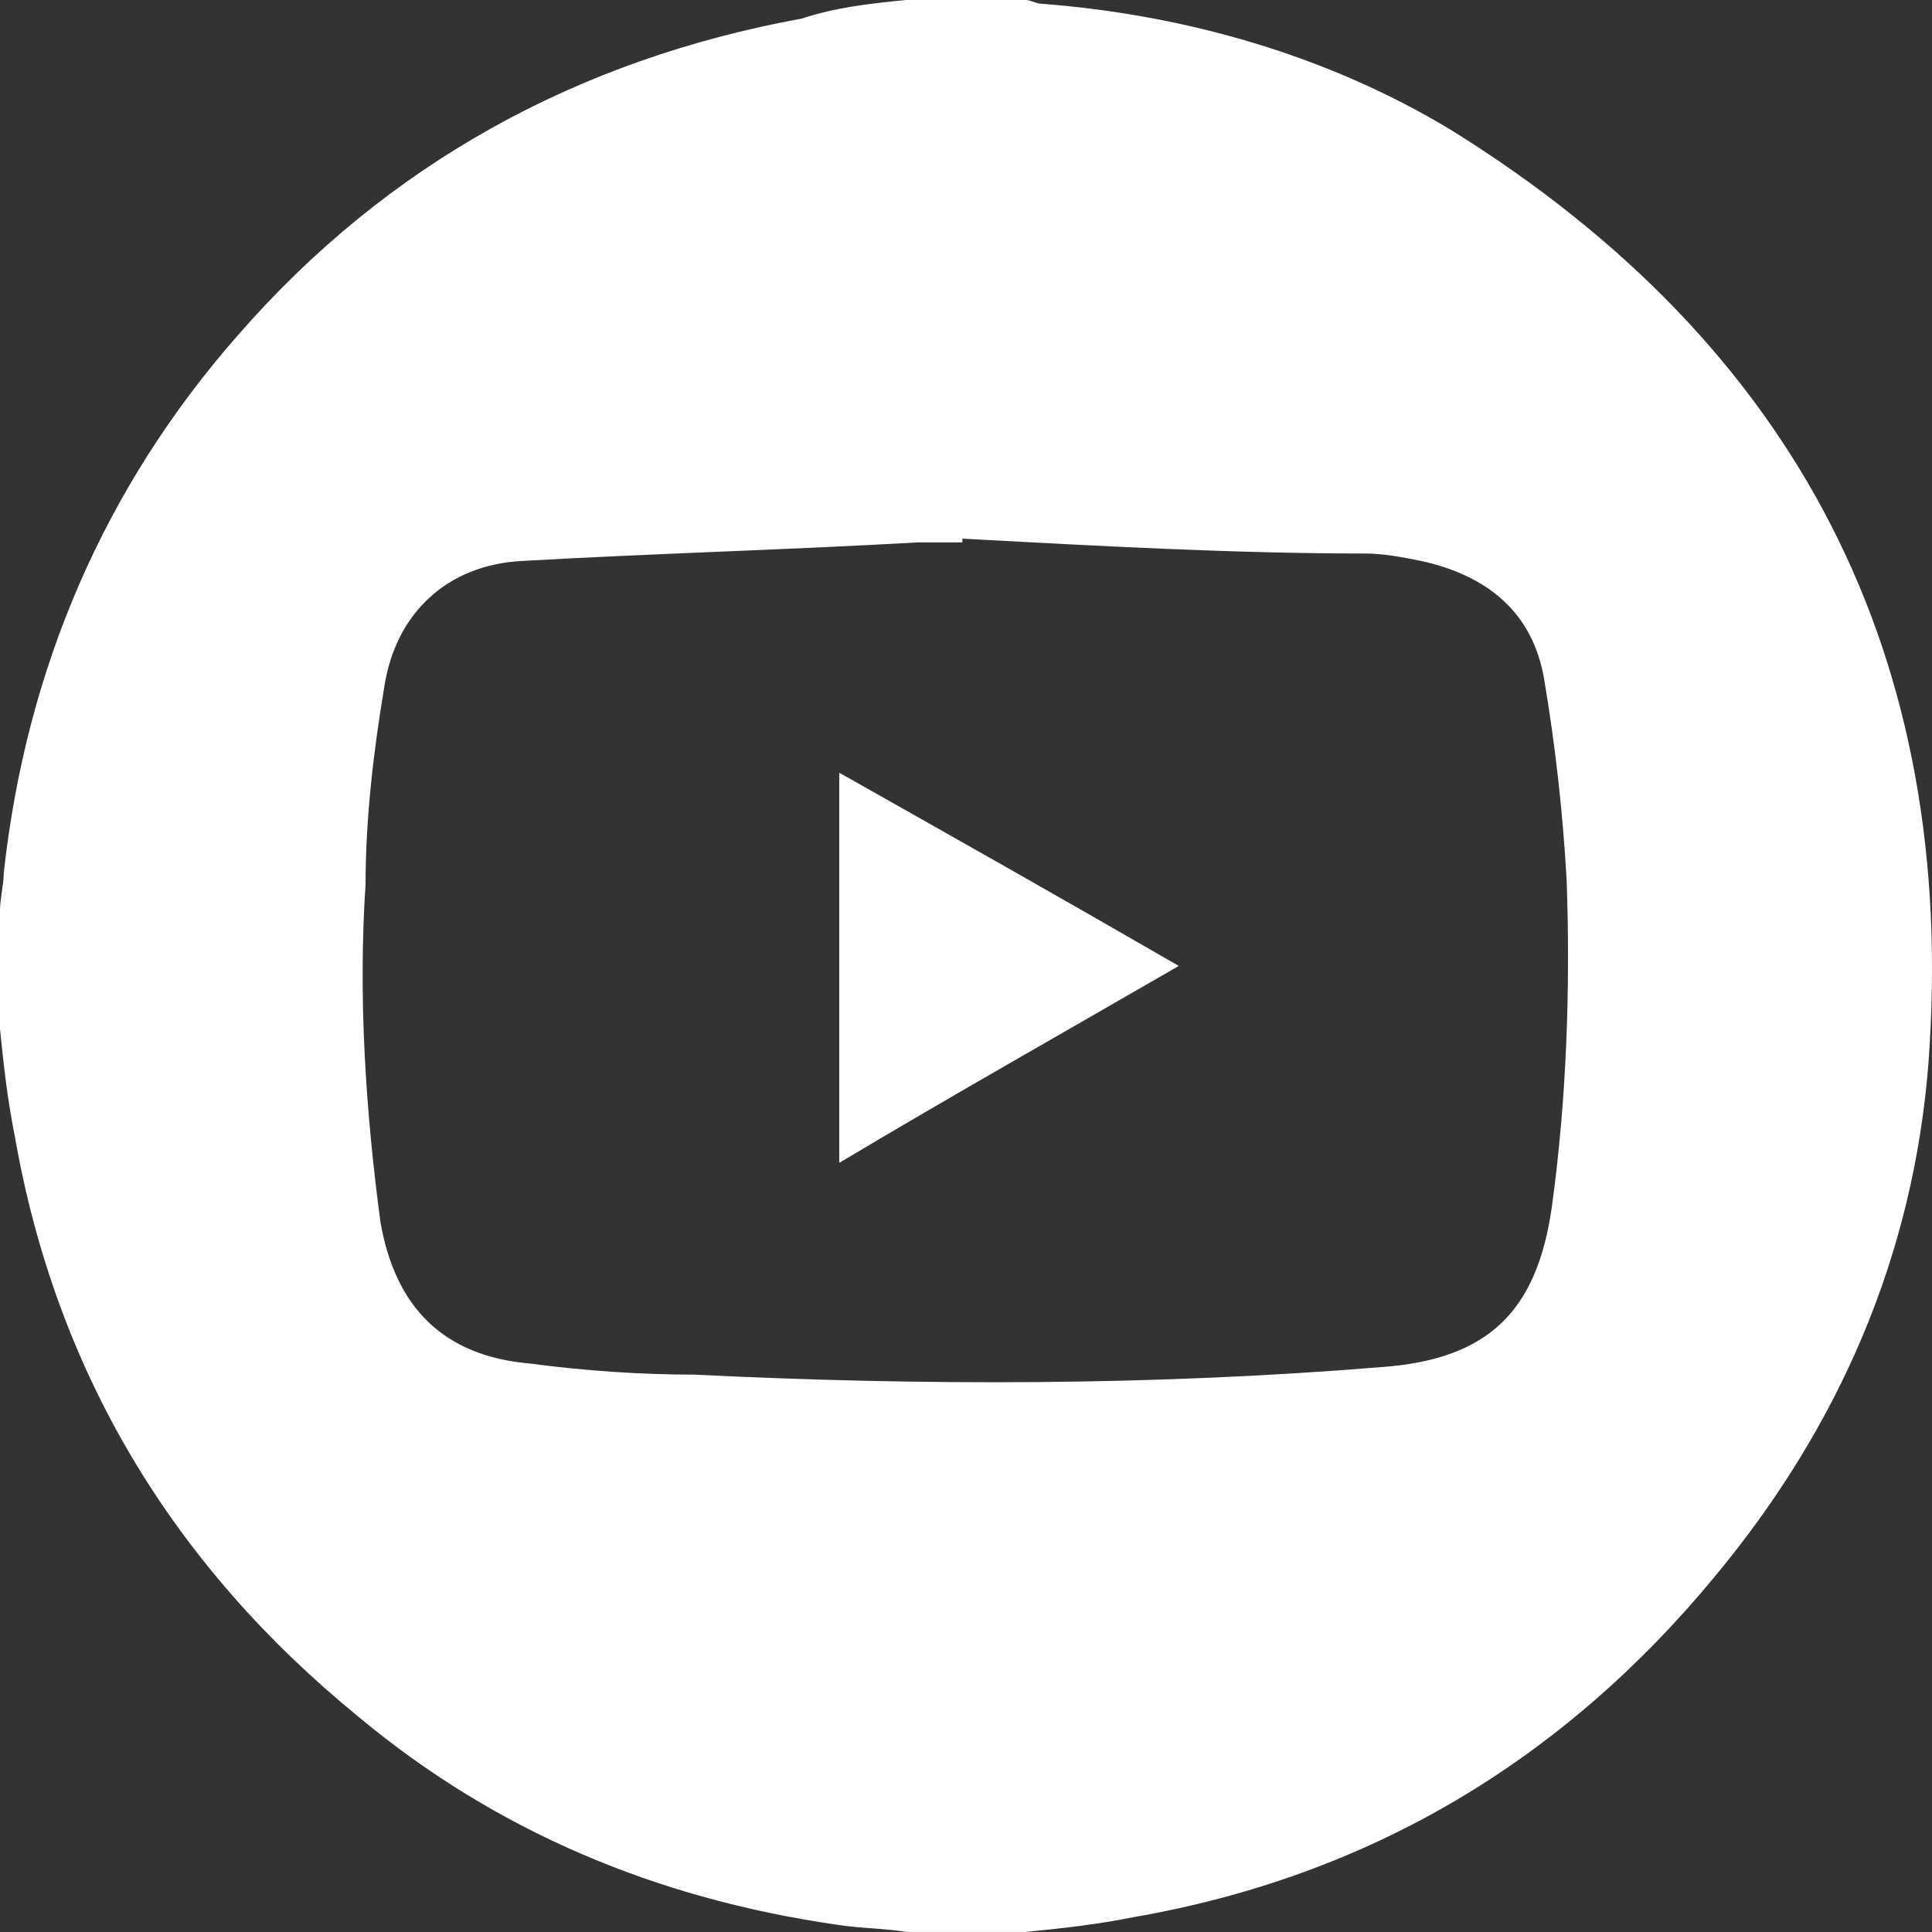 <?xml version="1.0" encoding="UTF-8"?> <svg xmlns="http://www.w3.org/2000/svg" width="32" height="32" viewBox="0 0 32 32" fill="none"><rect x="0" y="0" width="32" height="32" fill="#333333" stroke="none"/> <path d="M15.013 -0.001C15.693 -0.001 16.372 -0.001 16.99 -0.001C17.052 -0.001 17.176 0.061 17.238 0.061C19.647 0.245 21.995 0.922 24.034 2.153C29.779 5.722 32.436 10.891 31.942 17.599C31.695 20.799 30.459 23.63 28.42 26.091C25.887 29.168 22.674 31.076 18.782 31.753C18.164 31.876 17.608 31.938 16.99 31.999C16.311 31.999 15.631 31.999 15.013 31.999C14.643 31.938 14.21 31.938 13.839 31.876C10.874 31.445 8.217 30.337 5.931 28.43C2.842 25.907 0.927 22.707 0.247 18.83C0.124 18.214 0.062 17.661 0 17.045C0 16.368 0 15.691 0 15.076C0 14.891 0.062 14.645 0.062 14.461C0.432 11.076 1.73 8.061 3.954 5.537C6.425 2.707 9.576 0.984 13.283 0.307C13.839 0.122 14.395 0.061 15.013 -0.001ZM15.94 8.922V8.984C15.693 8.984 15.446 8.984 15.199 8.984C13.036 9.107 10.812 9.168 8.65 9.291C7.414 9.353 6.549 10.153 6.364 11.384C6.178 12.491 6.055 13.599 6.055 14.645C5.931 16.491 6.055 18.399 6.302 20.245C6.549 21.661 7.352 22.461 8.773 22.584C9.7 22.707 10.627 22.768 11.492 22.768C15.26 22.953 19.091 22.953 22.86 22.645C24.651 22.522 25.455 21.722 25.702 19.999C25.949 18.214 26.011 16.368 25.949 14.584C25.887 13.476 25.764 12.368 25.578 11.261C25.393 10.153 24.651 9.537 23.539 9.291C23.23 9.23 22.922 9.168 22.613 9.168C20.45 9.168 18.226 9.045 15.94 8.922Z" fill="white"></path> <path d="M19.524 15.999C17.608 17.107 15.755 18.153 13.901 19.26C13.901 17.107 13.901 14.953 13.901 12.799C15.755 13.845 17.608 14.891 19.524 15.999Z" fill="white"></path> </svg> 